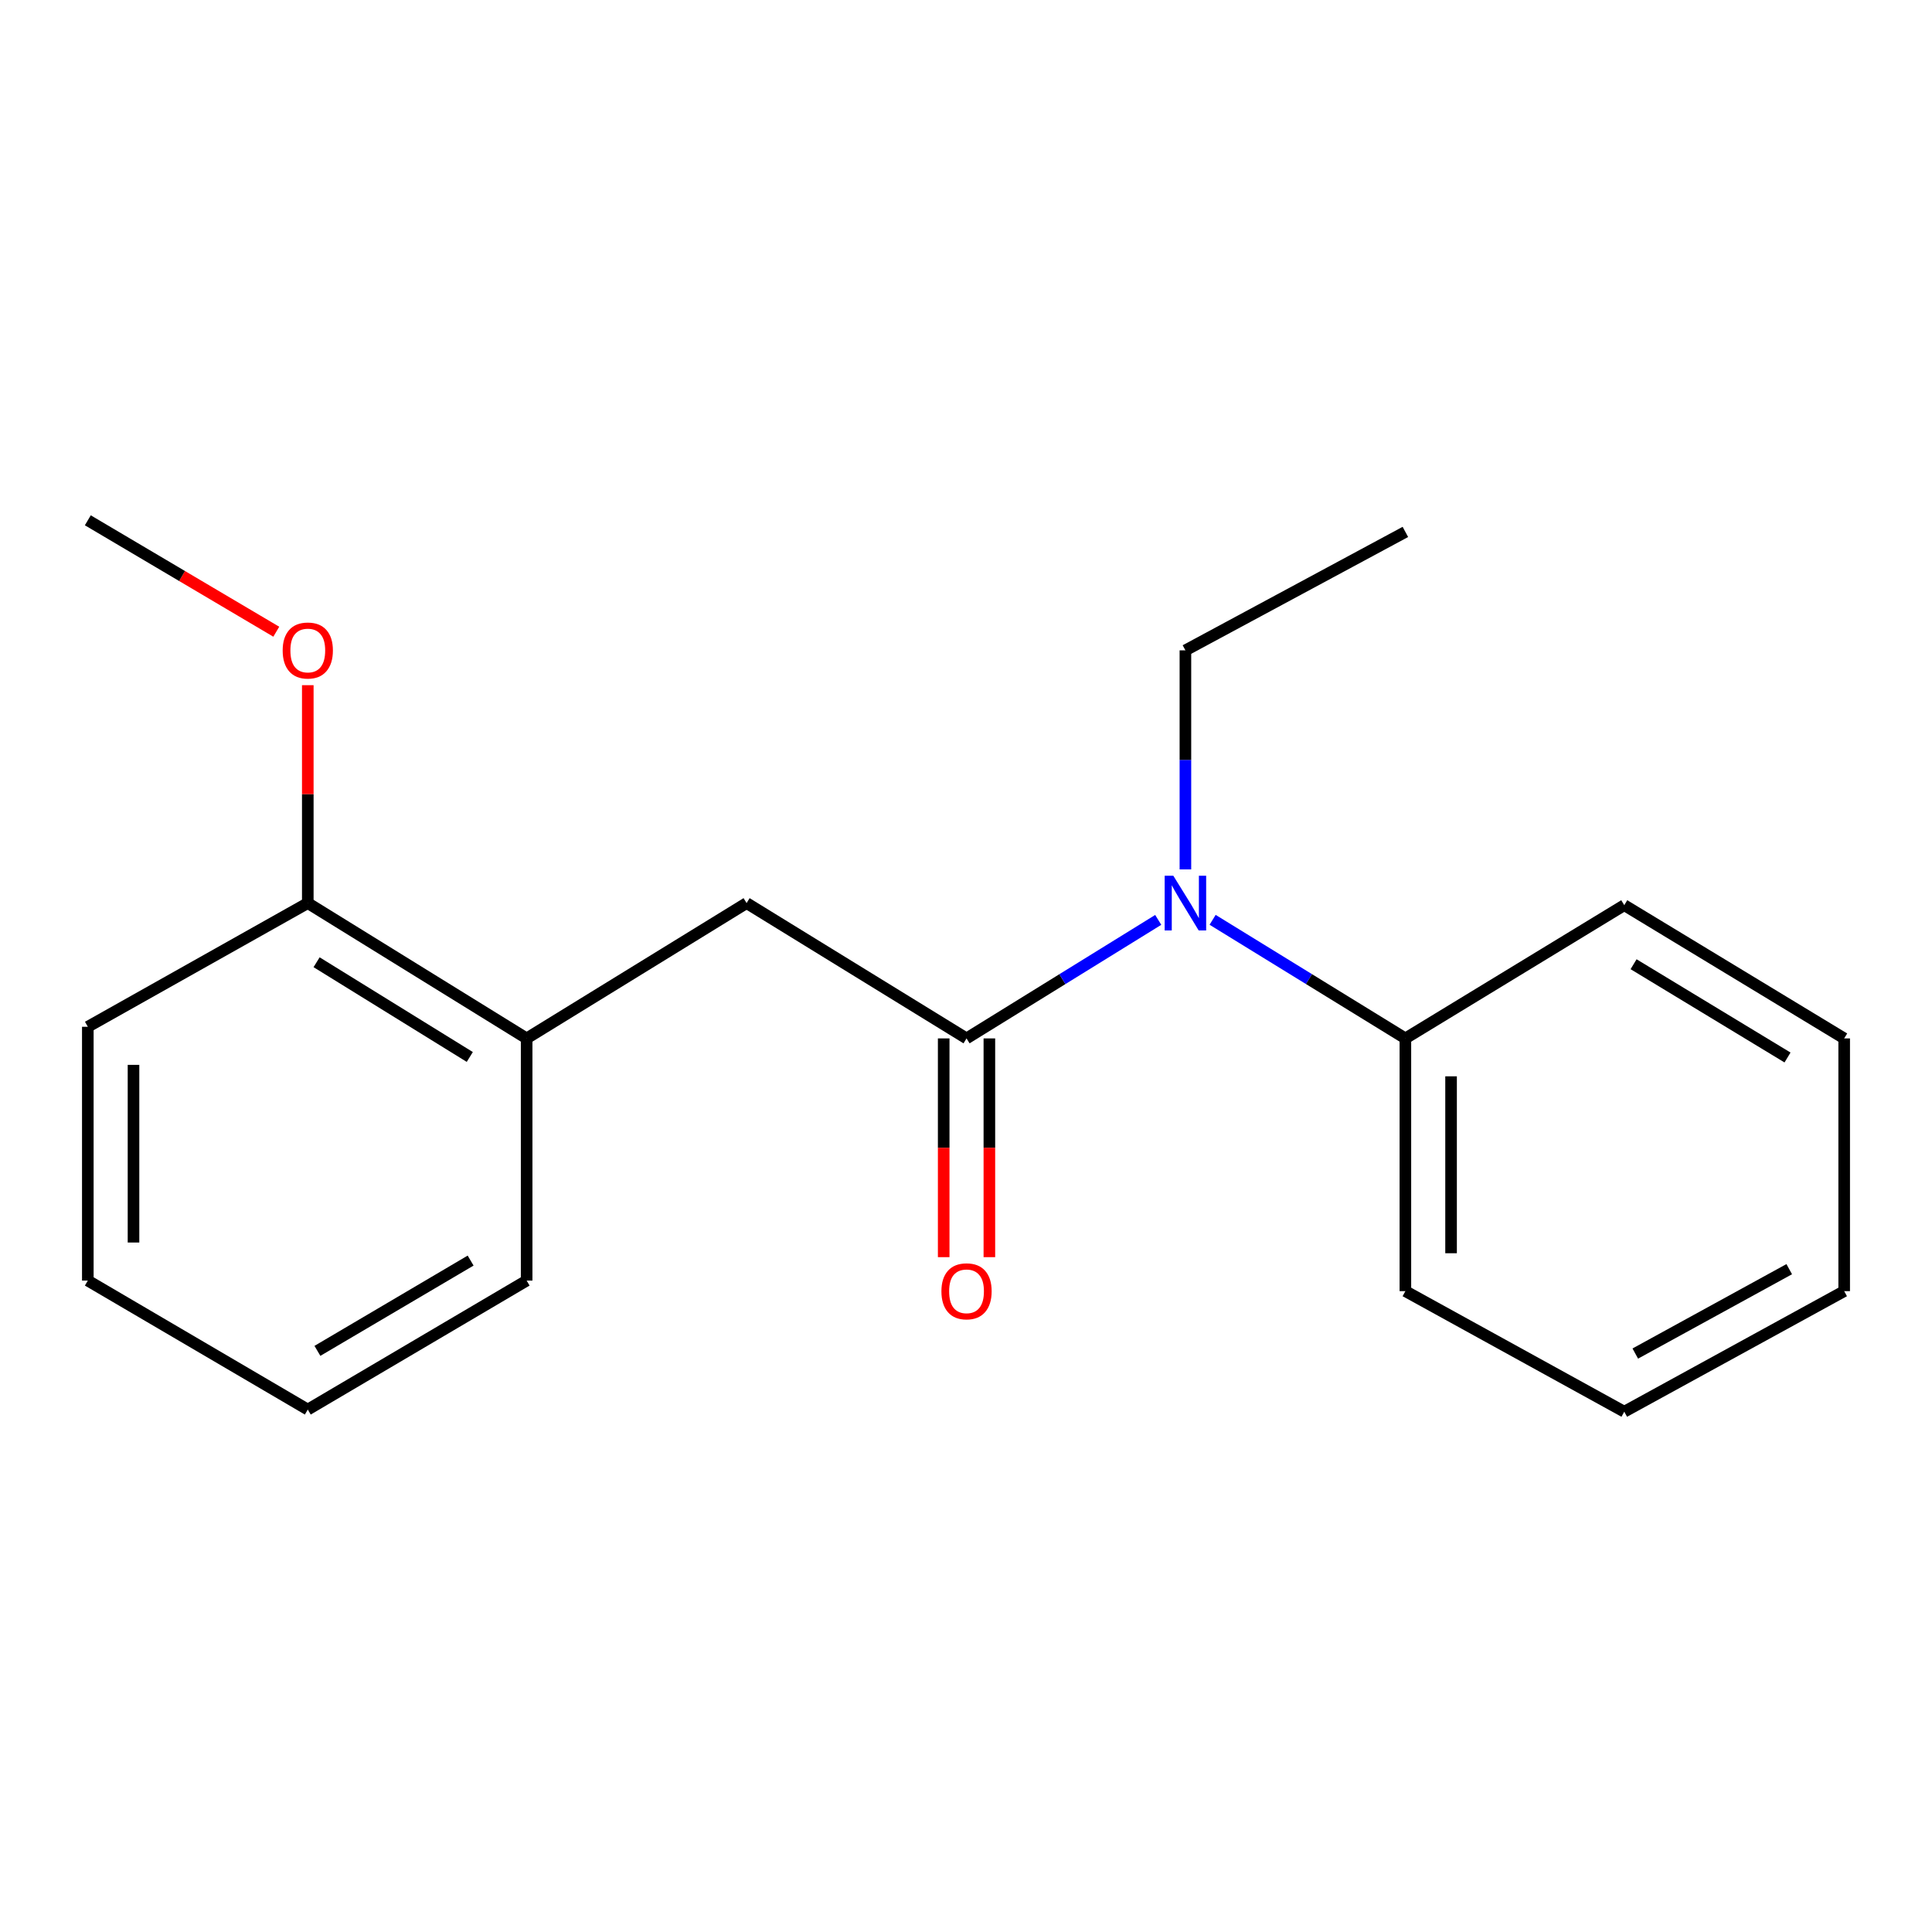 <?xml version='1.0' encoding='iso-8859-1'?>
<svg version='1.1' baseProfile='full'
              xmlns='http://www.w3.org/2000/svg'
                      xmlns:rdkit='http://www.rdkit.org/xml'
                      xmlns:xlink='http://www.w3.org/1999/xlink'
                  xml:space='preserve'
width='1000px' height='1000px' viewBox='0 0 1000 1000'>
<!-- END OF HEADER -->
<rect style='opacity:1.0;fill:#FFFFFF;stroke:none' width='1000' height='1000' x='0' y='0'> </rect>
<path class='bond-0' d='M 500.276,537.479 L 549.887,506.806' style='fill:none;fill-rule:evenodd;stroke:#000000;stroke-width:6px;stroke-linecap:butt;stroke-linejoin:miter;stroke-opacity:1' />
<path class='bond-0' d='M 549.887,506.806 L 599.497,476.133' style='fill:none;fill-rule:evenodd;stroke:#0000FF;stroke-width:6px;stroke-linecap:butt;stroke-linejoin:miter;stroke-opacity:1' />
<path class='bond-1' d='M 500.276,537.479 L 386.433,467.434' style='fill:none;fill-rule:evenodd;stroke:#000000;stroke-width:6px;stroke-linecap:butt;stroke-linejoin:miter;stroke-opacity:1' />
<path class='bond-3' d='M 488.453,537.479 L 488.453,594.092' style='fill:none;fill-rule:evenodd;stroke:#000000;stroke-width:6px;stroke-linecap:butt;stroke-linejoin:miter;stroke-opacity:1' />
<path class='bond-3' d='M 488.453,594.092 L 488.453,650.705' style='fill:none;fill-rule:evenodd;stroke:#FF0000;stroke-width:6px;stroke-linecap:butt;stroke-linejoin:miter;stroke-opacity:1' />
<path class='bond-3' d='M 512.099,537.479 L 512.099,594.092' style='fill:none;fill-rule:evenodd;stroke:#000000;stroke-width:6px;stroke-linecap:butt;stroke-linejoin:miter;stroke-opacity:1' />
<path class='bond-3' d='M 512.099,594.092 L 512.099,650.705' style='fill:none;fill-rule:evenodd;stroke:#FF0000;stroke-width:6px;stroke-linecap:butt;stroke-linejoin:miter;stroke-opacity:1' />
<path class='bond-4' d='M 627.649,476.097 L 677.537,506.788' style='fill:none;fill-rule:evenodd;stroke:#0000FF;stroke-width:6px;stroke-linecap:butt;stroke-linejoin:miter;stroke-opacity:1' />
<path class='bond-4' d='M 677.537,506.788 L 727.424,537.479' style='fill:none;fill-rule:evenodd;stroke:#000000;stroke-width:6px;stroke-linecap:butt;stroke-linejoin:miter;stroke-opacity:1' />
<path class='bond-7' d='M 613.567,450.004 L 613.567,393.311' style='fill:none;fill-rule:evenodd;stroke:#0000FF;stroke-width:6px;stroke-linecap:butt;stroke-linejoin:miter;stroke-opacity:1' />
<path class='bond-7' d='M 613.567,393.311 L 613.567,336.618' style='fill:none;fill-rule:evenodd;stroke:#000000;stroke-width:6px;stroke-linecap:butt;stroke-linejoin:miter;stroke-opacity:1' />
<path class='bond-2' d='M 386.433,467.434 L 272.589,537.479' style='fill:none;fill-rule:evenodd;stroke:#000000;stroke-width:6px;stroke-linecap:butt;stroke-linejoin:miter;stroke-opacity:1' />
<path class='bond-5' d='M 272.589,537.479 L 159.311,467.434' style='fill:none;fill-rule:evenodd;stroke:#000000;stroke-width:6px;stroke-linecap:butt;stroke-linejoin:miter;stroke-opacity:1' />
<path class='bond-5' d='M 243.161,547.084 L 163.867,498.053' style='fill:none;fill-rule:evenodd;stroke:#000000;stroke-width:6px;stroke-linecap:butt;stroke-linejoin:miter;stroke-opacity:1' />
<path class='bond-8' d='M 272.589,537.479 L 272.589,662.83' style='fill:none;fill-rule:evenodd;stroke:#000000;stroke-width:6px;stroke-linecap:butt;stroke-linejoin:miter;stroke-opacity:1' />
<path class='bond-9' d='M 727.424,537.479 L 727.424,668.295' style='fill:none;fill-rule:evenodd;stroke:#000000;stroke-width:6px;stroke-linecap:butt;stroke-linejoin:miter;stroke-opacity:1' />
<path class='bond-9' d='M 751.07,557.102 L 751.07,648.673' style='fill:none;fill-rule:evenodd;stroke:#000000;stroke-width:6px;stroke-linecap:butt;stroke-linejoin:miter;stroke-opacity:1' />
<path class='bond-10' d='M 727.424,537.479 L 840.715,468.511' style='fill:none;fill-rule:evenodd;stroke:#000000;stroke-width:6px;stroke-linecap:butt;stroke-linejoin:miter;stroke-opacity:1' />
<path class='bond-6' d='M 159.311,467.434 L 159.311,411.041' style='fill:none;fill-rule:evenodd;stroke:#000000;stroke-width:6px;stroke-linecap:butt;stroke-linejoin:miter;stroke-opacity:1' />
<path class='bond-6' d='M 159.311,411.041 L 159.311,354.648' style='fill:none;fill-rule:evenodd;stroke:#FF0000;stroke-width:6px;stroke-linecap:butt;stroke-linejoin:miter;stroke-opacity:1' />
<path class='bond-11' d='M 159.311,467.434 L 45.455,531.463' style='fill:none;fill-rule:evenodd;stroke:#000000;stroke-width:6px;stroke-linecap:butt;stroke-linejoin:miter;stroke-opacity:1' />
<path class='bond-12' d='M 143.004,326.977 L 94.229,298.141' style='fill:none;fill-rule:evenodd;stroke:#FF0000;stroke-width:6px;stroke-linecap:butt;stroke-linejoin:miter;stroke-opacity:1' />
<path class='bond-12' d='M 94.229,298.141 L 45.455,269.305' style='fill:none;fill-rule:evenodd;stroke:#000000;stroke-width:6px;stroke-linecap:butt;stroke-linejoin:miter;stroke-opacity:1' />
<path class='bond-13' d='M 613.567,336.618 L 727.424,275.322' style='fill:none;fill-rule:evenodd;stroke:#000000;stroke-width:6px;stroke-linecap:butt;stroke-linejoin:miter;stroke-opacity:1' />
<path class='bond-14' d='M 272.589,662.83 L 159.311,729.591' style='fill:none;fill-rule:evenodd;stroke:#000000;stroke-width:6px;stroke-linecap:butt;stroke-linejoin:miter;stroke-opacity:1' />
<path class='bond-14' d='M 243.592,652.473 L 164.297,699.206' style='fill:none;fill-rule:evenodd;stroke:#000000;stroke-width:6px;stroke-linecap:butt;stroke-linejoin:miter;stroke-opacity:1' />
<path class='bond-16' d='M 727.424,668.295 L 840.715,730.695' style='fill:none;fill-rule:evenodd;stroke:#000000;stroke-width:6px;stroke-linecap:butt;stroke-linejoin:miter;stroke-opacity:1' />
<path class='bond-15' d='M 840.715,468.511 L 954.545,537.479' style='fill:none;fill-rule:evenodd;stroke:#000000;stroke-width:6px;stroke-linecap:butt;stroke-linejoin:miter;stroke-opacity:1' />
<path class='bond-15' d='M 845.537,499.08 L 925.218,547.358' style='fill:none;fill-rule:evenodd;stroke:#000000;stroke-width:6px;stroke-linecap:butt;stroke-linejoin:miter;stroke-opacity:1' />
<path class='bond-19' d='M 45.455,531.463 L 45.455,662.83' style='fill:none;fill-rule:evenodd;stroke:#000000;stroke-width:6px;stroke-linecap:butt;stroke-linejoin:miter;stroke-opacity:1' />
<path class='bond-19' d='M 69.101,551.168 L 69.101,643.125' style='fill:none;fill-rule:evenodd;stroke:#000000;stroke-width:6px;stroke-linecap:butt;stroke-linejoin:miter;stroke-opacity:1' />
<path class='bond-17' d='M 159.311,729.591 L 45.455,662.83' style='fill:none;fill-rule:evenodd;stroke:#000000;stroke-width:6px;stroke-linecap:butt;stroke-linejoin:miter;stroke-opacity:1' />
<path class='bond-18' d='M 954.545,537.479 L 954.545,668.295' style='fill:none;fill-rule:evenodd;stroke:#000000;stroke-width:6px;stroke-linecap:butt;stroke-linejoin:miter;stroke-opacity:1' />
<path class='bond-20' d='M 840.715,730.695 L 954.545,668.295' style='fill:none;fill-rule:evenodd;stroke:#000000;stroke-width:6px;stroke-linecap:butt;stroke-linejoin:miter;stroke-opacity:1' />
<path class='bond-20' d='M 846.423,700.6 L 926.104,656.92' style='fill:none;fill-rule:evenodd;stroke:#000000;stroke-width:6px;stroke-linecap:butt;stroke-linejoin:miter;stroke-opacity:1' />
<path  class='atom-1' d='M 607.307 453.274
L 616.587 468.274
Q 617.507 469.754, 618.987 472.434
Q 620.467 475.114, 620.547 475.274
L 620.547 453.274
L 624.307 453.274
L 624.307 481.594
L 620.427 481.594
L 610.467 465.194
Q 609.307 463.274, 608.067 461.074
Q 606.867 458.874, 606.507 458.194
L 606.507 481.594
L 602.827 481.594
L 602.827 453.274
L 607.307 453.274
' fill='#0000FF'/>
<path  class='atom-4' d='M 487.276 668.375
Q 487.276 661.575, 490.636 657.775
Q 493.996 653.975, 500.276 653.975
Q 506.556 653.975, 509.916 657.775
Q 513.276 661.575, 513.276 668.375
Q 513.276 675.255, 509.876 679.175
Q 506.476 683.055, 500.276 683.055
Q 494.036 683.055, 490.636 679.175
Q 487.276 675.295, 487.276 668.375
M 500.276 679.855
Q 504.596 679.855, 506.916 676.975
Q 509.276 674.055, 509.276 668.375
Q 509.276 662.815, 506.916 660.015
Q 504.596 657.175, 500.276 657.175
Q 495.956 657.175, 493.596 659.975
Q 491.276 662.775, 491.276 668.375
Q 491.276 674.095, 493.596 676.975
Q 495.956 679.855, 500.276 679.855
' fill='#FF0000'/>
<path  class='atom-7' d='M 146.311 336.698
Q 146.311 329.898, 149.671 326.098
Q 153.031 322.298, 159.311 322.298
Q 165.591 322.298, 168.951 326.098
Q 172.311 329.898, 172.311 336.698
Q 172.311 343.578, 168.911 347.498
Q 165.511 351.378, 159.311 351.378
Q 153.071 351.378, 149.671 347.498
Q 146.311 343.618, 146.311 336.698
M 159.311 348.178
Q 163.631 348.178, 165.951 345.298
Q 168.311 342.378, 168.311 336.698
Q 168.311 331.138, 165.951 328.338
Q 163.631 325.498, 159.311 325.498
Q 154.991 325.498, 152.631 328.298
Q 150.311 331.098, 150.311 336.698
Q 150.311 342.418, 152.631 345.298
Q 154.991 348.178, 159.311 348.178
' fill='#FF0000'/>
</svg>
